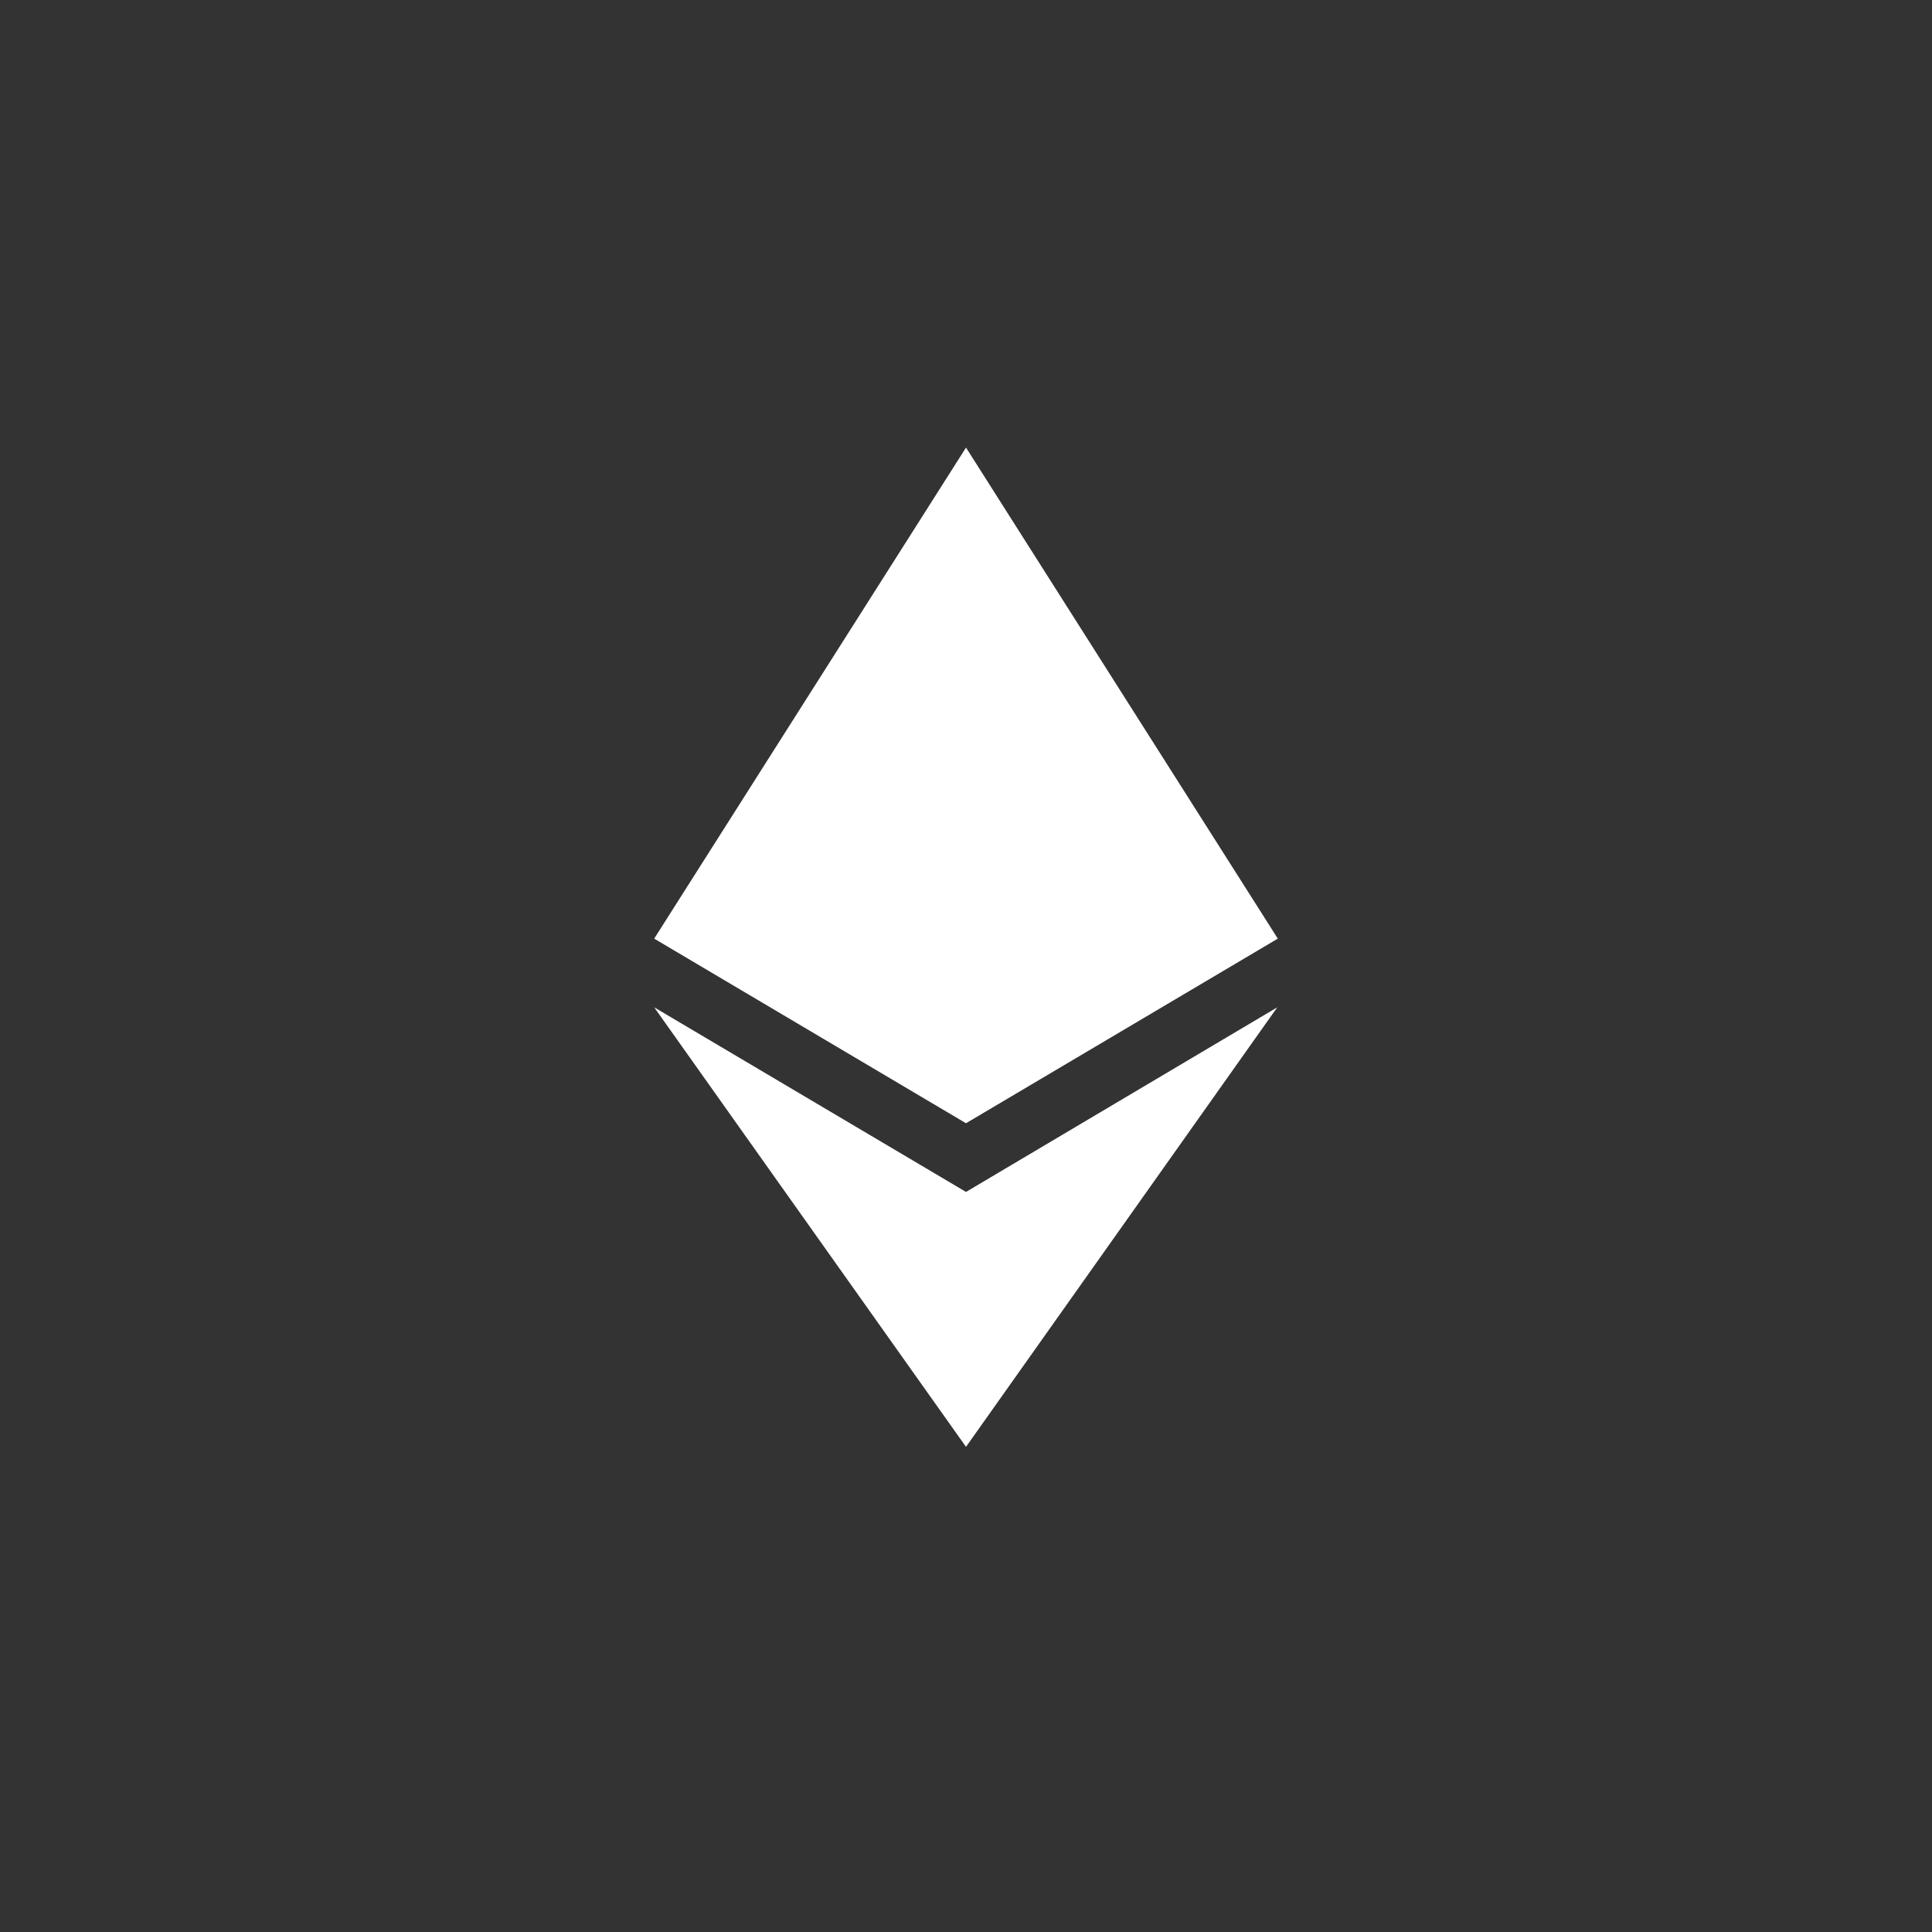 <?xml version="1.0" encoding="UTF-8" standalone="no"?>
<svg
   width="36"
   height="36"
   fill="none"
   version="1.1"
   id="svg7"
   sodipodi:docname="goerli.svg"
   inkscape:version="1.3 (0e150ed6c4, 2023-07-21)"
   viewBox="-4 -4 36 36"
   xmlns:inkscape="http://www.inkscape.org/namespaces/inkscape"
   xmlns:sodipodi="http://sodipodi.sourceforge.net/DTD/sodipodi-0.dtd"
   xmlns="http://www.w3.org/2000/svg"
   xmlns:svg="http://www.w3.org/2000/svg">
  <rect x="-4" y="-4" width="36" height="36" fill="#333333" stroke="none"/>
  <sodipodi:namedview
     id="namedview7"
     pagecolor="#ffffff"
     bordercolor="#000000"
     borderopacity="0.25"
     inkscape:showpageshadow="2"
     inkscape:pageopacity="0.0"
     inkscape:pagecheckerboard="0"
     inkscape:deskcolor="#d1d1d1"
     inkscape:zoom="26.035714"
     inkscape:cx="14"
     inkscape:cy="14"
     inkscape:window-width="1604"
     inkscape:window-height="947"
     inkscape:window-x="490"
     inkscape:window-y="187"
     inkscape:window-maximized="0"
     inkscape:current-layer="svg7" />
  <path
     fill="url(#b)"
     d="M 8.19,14.77 14,18.21 19.8,14.77 14,22.96 Z"
     id="path3"
     style="fill:#ffffff" />
  <path
     fill="#fff"
     d="M 14,16.93 8.19,13.49 14,4.34 l 5.81,9.15 z"
     id="path4"
     style="fill:#ffffff" />
  <defs
     id="defs7">
    <linearGradient
       id="a"
       x1="0"
       x2="14"
       y1="0"
       y2="28"
       gradientUnits="userSpaceOnUse">
      <stop
         stop-color="#fff"
         id="stop4" />
      <stop
         offset="1"
         stop-color="#fff"
         stop-opacity="0"
         id="stop5" />
    </linearGradient>
    <linearGradient
       id="b"
       x1="14"
       x2="14"
       y1="14.77"
       y2="22.96"
       gradientUnits="userSpaceOnUse">
      <stop
         stop-color="#fff"
         id="stop6" />
      <stop
         offset="1"
         stop-color="#fff"
         stop-opacity=".9"
         id="stop7" />
    </linearGradient>
  </defs>
</svg>
